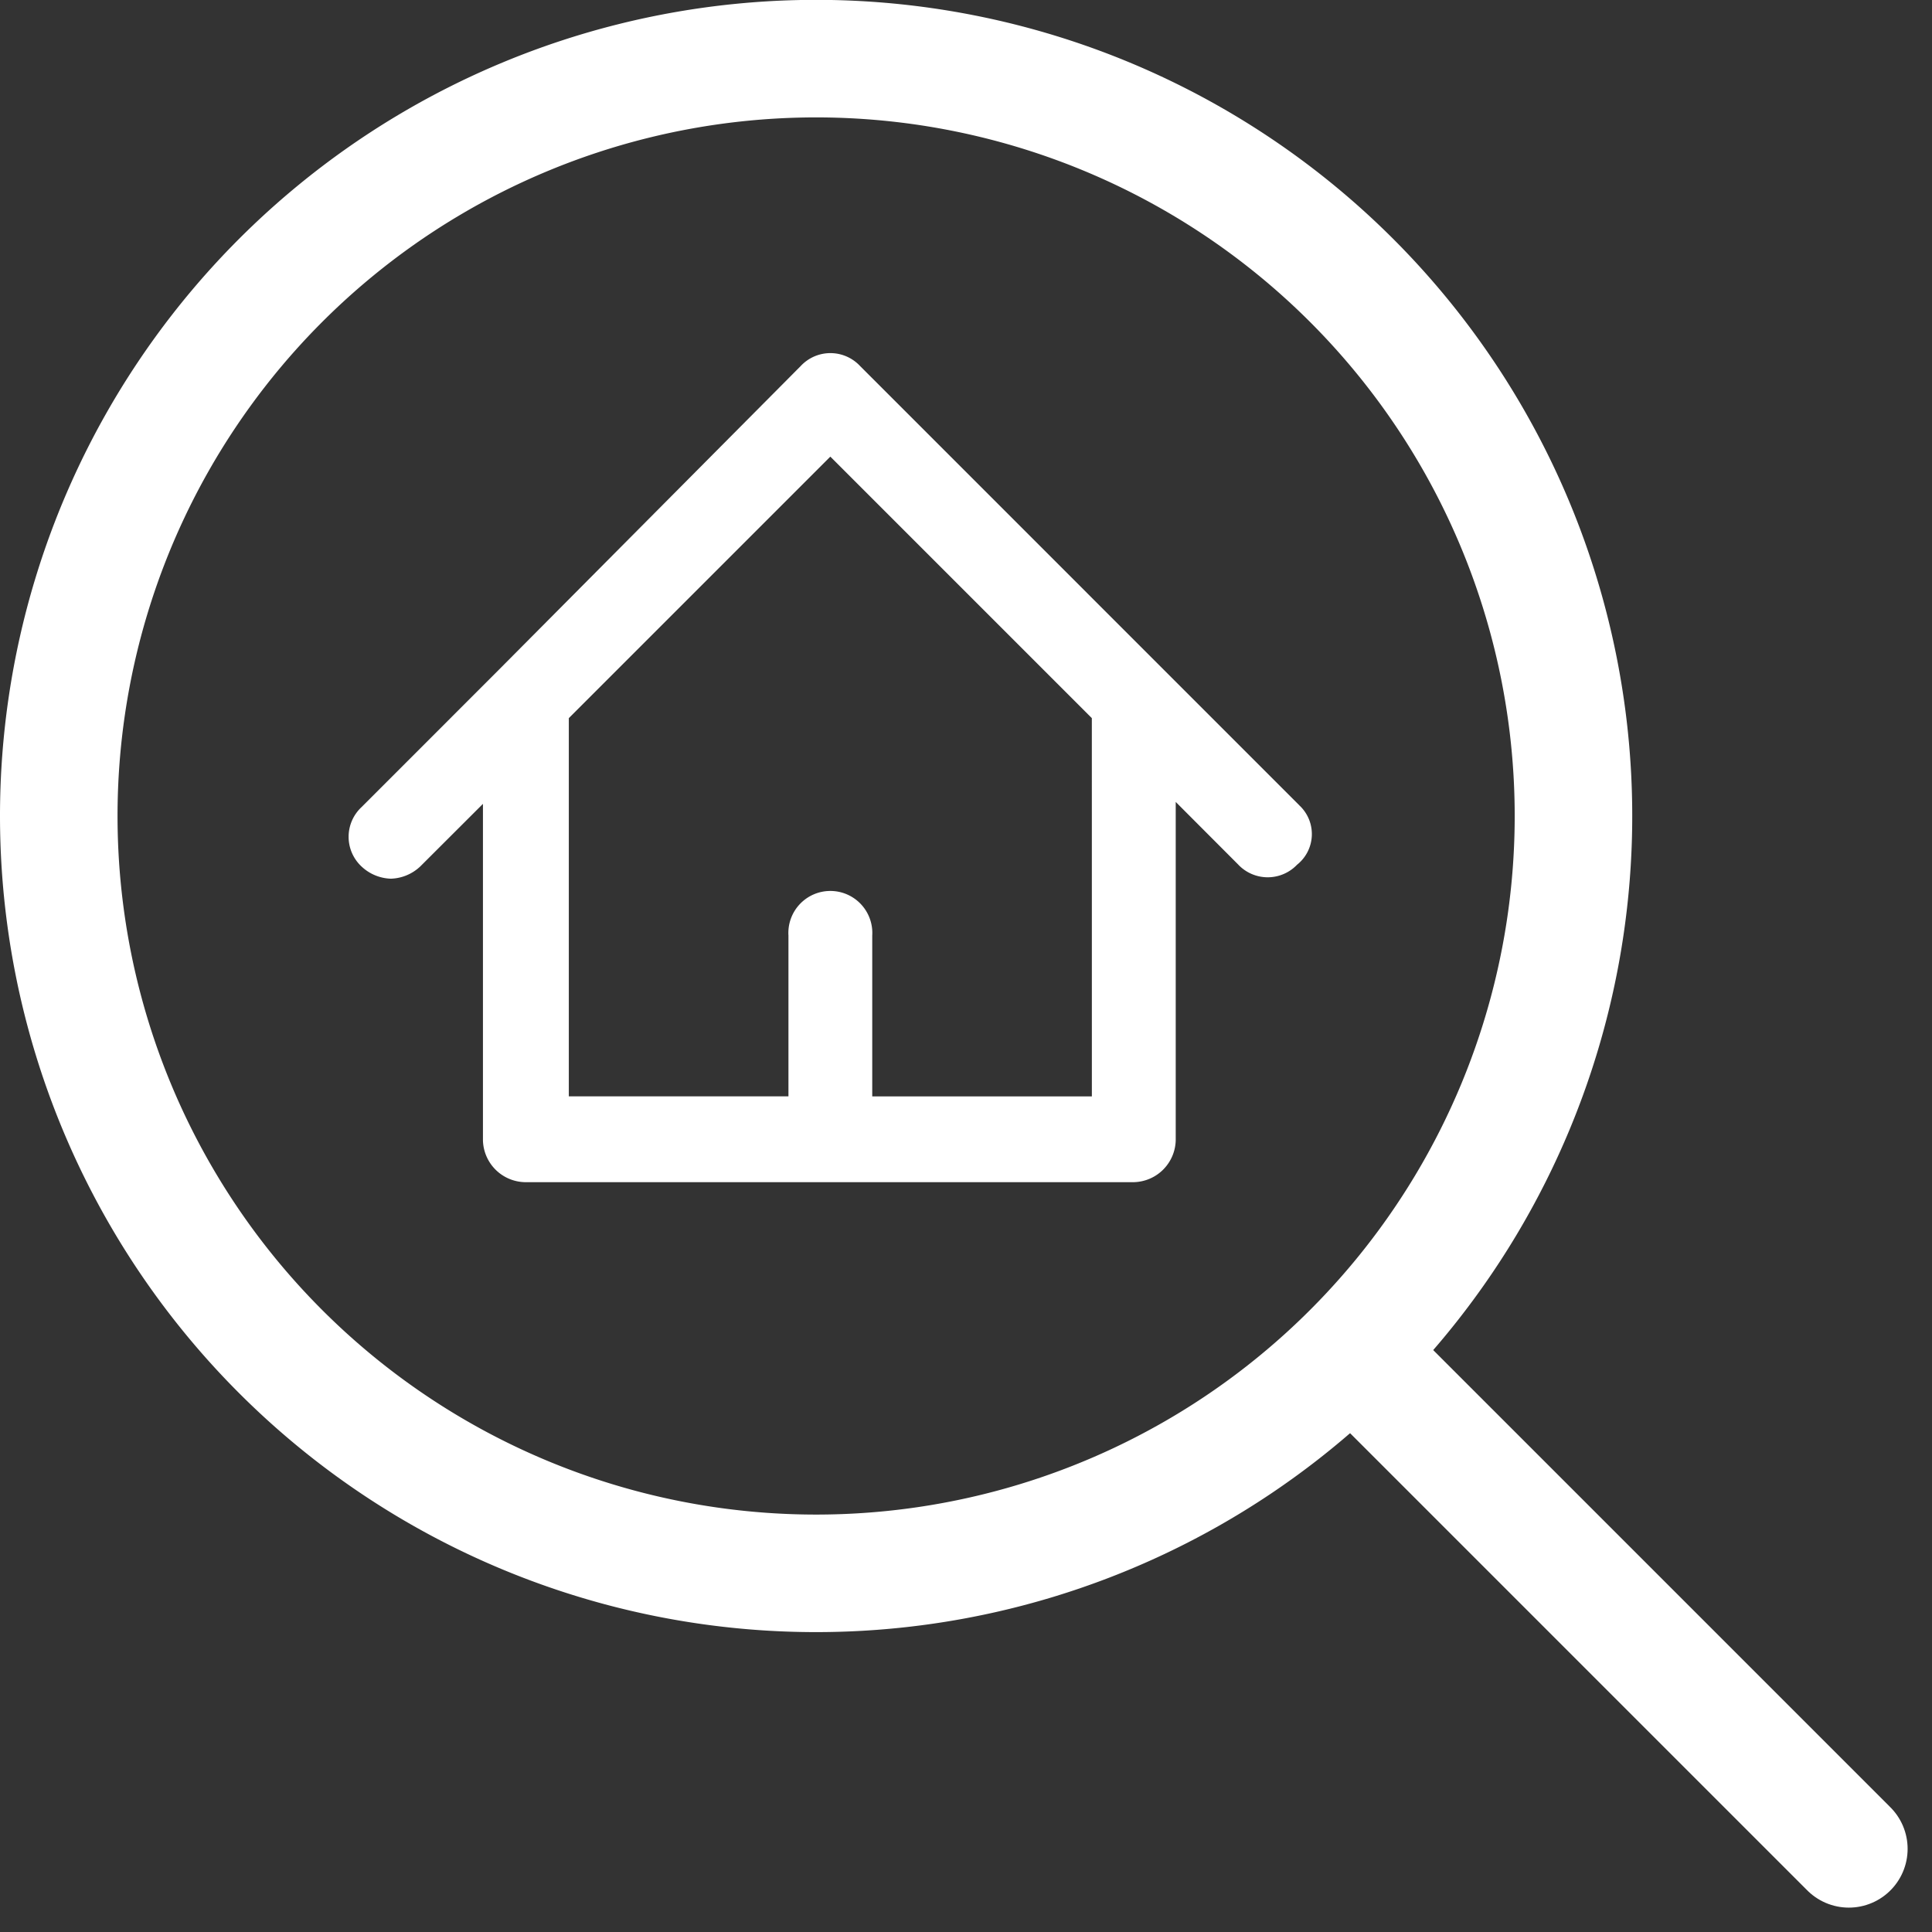 <svg xmlns="http://www.w3.org/2000/svg" width="57.53" height="57.53" viewBox="0 0 57.53 57.53">
  <rect x="0" y="0" width="57.53" height="57.53" fill="#333333" stroke="none"/>
  <g id="Gruppe_17495" data-name="Gruppe 17495" transform="translate(1.75 1.75)">
    <g id="magnifying-glass--glass-search-magnifying">
      <path id="Vector" d="M23.052,45.6A22.552,22.552,0,1,0,.5,23.052,22.552,22.552,0,0,0,23.052,45.6Z" transform="translate(-0.5 -0.5)" fill="none" stroke="#fff" stroke-linecap="round" stroke-linejoin="round" stroke-width="3.5"/>
      <path id="Vector_2" d="M24.351,24.351,10,10" transform="translate(28.953 28.953)" fill="none" stroke="#fff" stroke-linecap="round" stroke-linejoin="round" stroke-width="3.5"/>
    </g>
    <path id="Pfad_10427" data-name="Pfad 10427" d="M27.881,13.39,23.833,9.342,14.8.308a.958.958,0,0,0-1.408,0L4.356,9.4.308,13.449a.958.958,0,0,0,0,1.408,1.082,1.082,0,0,0,.7.293,1.082,1.082,0,0,0,.7-.293L4,12.569V23.187a1.028,1.028,0,0,0,1,1H23.129a1.028,1.028,0,0,0,1-1V12.51L26.414,14.8a.958.958,0,0,0,1.408,0,.916.916,0,0,0,.059-1.408m-5.749,8.741h-7.04V17.086a1,1,0,1,0-1.995,0v5.045H6.057V10.516l8.037-8.037,8.037,8.037Z" transform="translate(8.881 9.015)" fill="#fff" stroke="#fff" stroke-width="0.5"/>
  </g>
</svg>
